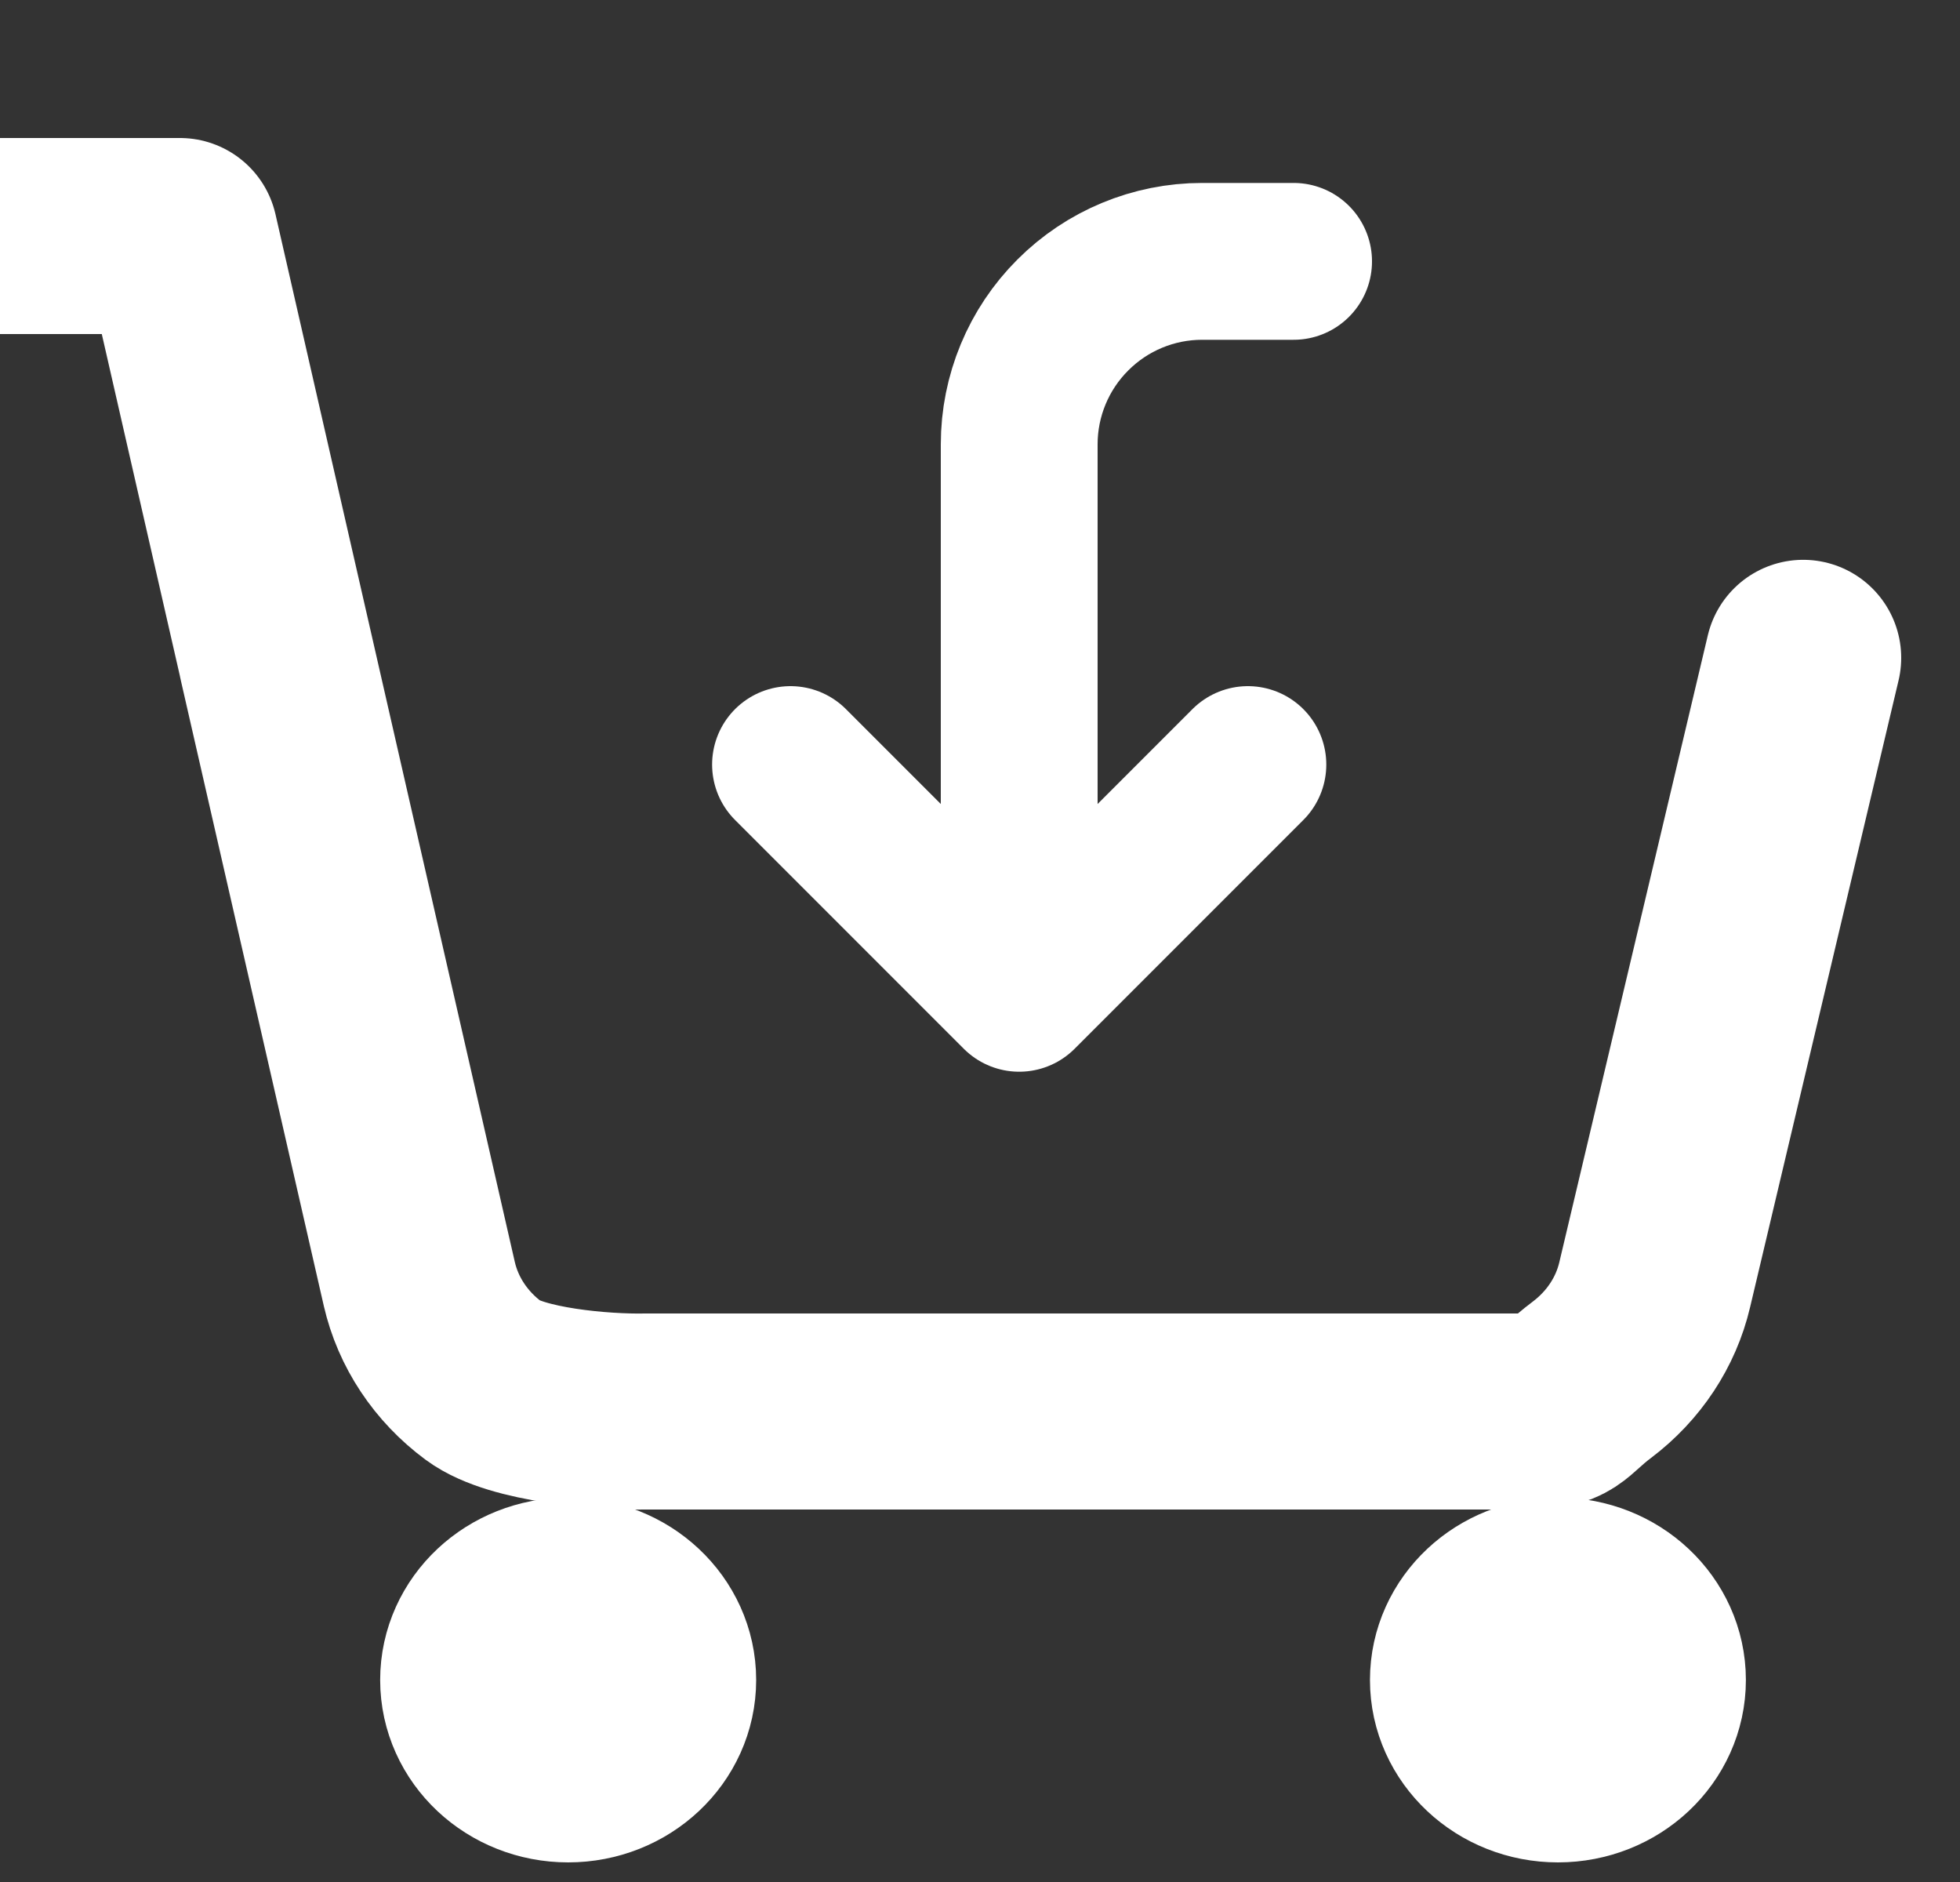 <svg width="25" height="24" viewBox="0 0 25 24" fill="none" xmlns="http://www.w3.org/2000/svg">
<rect x="0" y="0" width="25" height="24" fill="#333333" stroke="none"/>
<g clip-path="url(#clip0_2706_17598)">
<path d="M7.247 22.5C7.881 22.5 8.395 22.018 8.395 21.424C8.395 20.83 7.881 20.348 7.247 20.348C6.613 20.348 6.099 20.83 6.099 21.424C6.099 22.018 6.613 22.5 7.247 22.5Z" fill="white"/>
<path d="M19.872 22.5C20.506 22.5 21.019 22.018 21.019 21.424C21.019 20.83 20.506 20.348 19.872 20.348C19.238 20.348 18.724 20.83 18.724 21.424C18.724 22.018 19.238 22.5 19.872 22.5Z" fill="white"/>
<path d="M7.247 22.5C7.881 22.5 8.395 22.018 8.395 21.424C8.395 20.83 7.881 20.348 7.247 20.348C6.613 20.348 6.099 20.83 6.099 21.424C6.099 22.018 6.613 22.5 7.247 22.5Z" stroke="white" stroke-width="2.5" stroke-linecap="round" stroke-linejoin="round"/>
<path d="M19.872 22.5C20.506 22.5 21.019 22.018 21.019 21.424C21.019 20.83 20.506 20.348 19.872 20.348C19.238 20.348 18.724 20.83 18.724 21.424C18.724 22.018 19.238 22.5 19.872 22.5Z" stroke="white" stroke-width="2.5" stroke-linecap="round" stroke-linejoin="round"/>
<path d="M22 12.61L23 8.389L21.106 16.383C20.994 16.861 20.711 17.289 20.304 17.596C19.897 17.903 19.976 17.999 19.453 18H8.229C7.695 18.011 6.589 17.919 6.17 17.609C5.751 17.299 5.46 16.861 5.348 16.372M3.523 8.389L5.348 16.372M5.348 16.372L2.295 3.01H0" stroke="white" stroke-width="2.5" stroke-linecap="round" stroke-linejoin="round"/>
<path d="M15.917 9.75L13 12.667M13 12.667L10.083 9.75M13 12.667L13 5.667C13 5.048 13.246 4.454 13.684 4.017C14.121 3.579 14.714 3.333 15.333 3.333L16.5 3.333" stroke="white" stroke-width="2" stroke-linecap="round" stroke-linejoin="round"/>
</g>
<defs>
<clipPath id="clip0_2706_17598">
<rect width="25" height="24" fill="white"/>
</clipPath>
</defs>
</svg>
